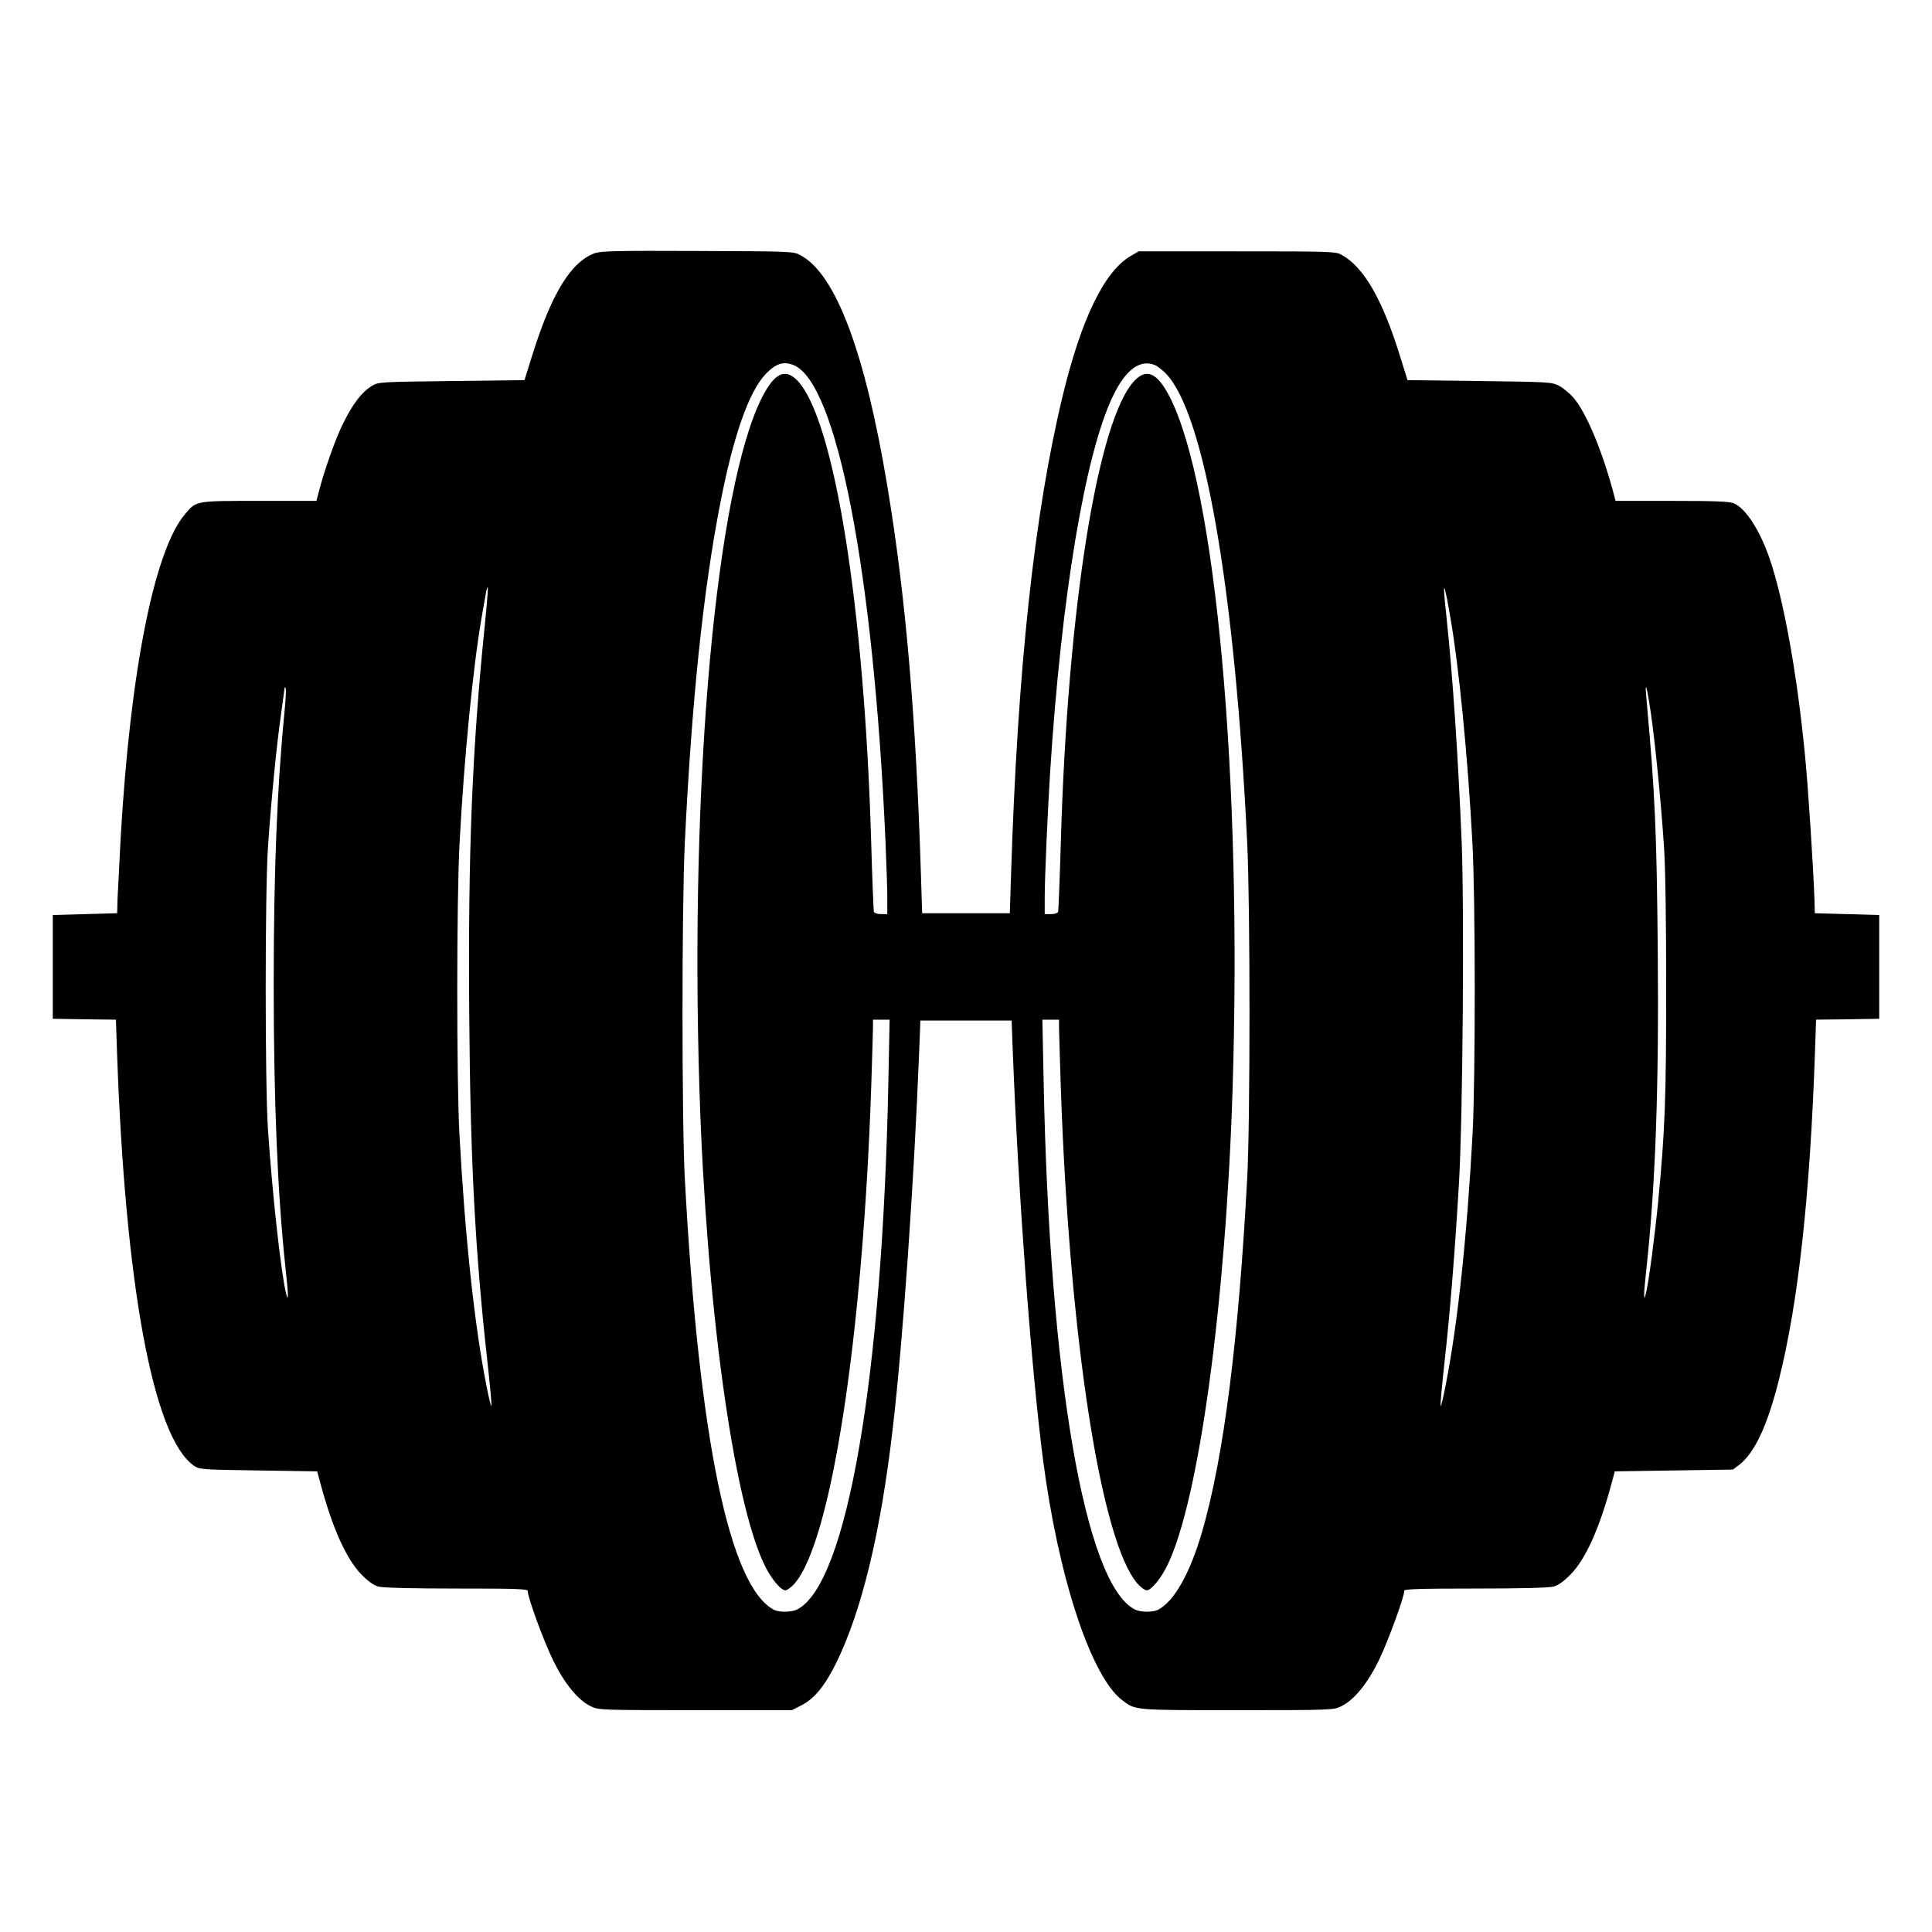 <?xml version="1.0" standalone="no"?>
<!DOCTYPE svg PUBLIC "-//W3C//DTD SVG 20010904//EN"
 "http://www.w3.org/TR/2001/REC-SVG-20010904/DTD/svg10.dtd">
<svg version="1.0" xmlns="http://www.w3.org/2000/svg"
 width="1080pt" height="1080pt" viewBox="0 0 1080 1080"
 preserveAspectRatio="xMidYMid meet">
<g transform="translate(0,1080) scale(0.1,-0.1)"
fill="#000000" stroke="none">
<path d="M3326 9385 c-134 -48 -243 -225 -352 -575 l-42 -135 -409 -5 c-405
-5 -408 -5 -445 -28 -57 -35 -104 -97 -158 -205 -44 -86 -110 -275 -140 -394
l-11 -43 -320 0 c-358 0 -351 1 -413 -72 -173 -201 -307 -875 -361 -1803 -8
-148 -16 -306 -18 -350 l-2 -80 -180 -5 -180 -5 0 -290 0 -290 176 -3 177 -2
6 -178 c46 -1309 202 -2152 428 -2314 33 -23 38 -23 362 -28 l329 -5 19 -70
c67 -249 144 -420 228 -506 37 -38 69 -61 95 -68 26 -7 180 -11 438 -11 332 0
397 -2 397 -14 0 -36 87 -274 140 -383 66 -136 141 -227 214 -262 41 -20 57
-21 582 -21 l540 0 52 26 c73 36 134 111 197 239 143 293 247 724 315 1305 57
486 119 1376 148 2105 l7 180 255 0 255 0 7 -185 c32 -809 102 -1751 168
-2265 85 -658 268 -1216 443 -1349 75 -57 61 -56 644 -56 522 0 538 1 579 21
73 35 148 126 214 262 51 107 140 349 140 385 0 9 88 12 398 12 257 0 411 4
437 11 26 7 58 30 95 68 84 86 161 257 228 506 l19 70 330 5 330 5 36 27 c85
66 157 218 221 474 108 429 174 1025 202 1836 l6 178 177 2 176 3 0 290 0 290
-180 5 -180 5 -2 75 c-6 176 -35 630 -54 819 -43 442 -119 865 -198 1092 -53
154 -133 278 -198 305 -25 11 -103 14 -347 14 l-315 0 -15 58 c-66 239 -150
437 -221 520 -21 23 -56 53 -79 65 -40 21 -52 22 -444 27 l-404 5 -42 135
c-99 319 -203 499 -329 567 -29 17 -75 18 -582 18 l-550 0 -46 -27 c-146 -86
-275 -351 -379 -783 -158 -653 -252 -1528 -288 -2670 l-7 -220 -245 0 -245 0
-7 220 c-28 889 -86 1557 -188 2170 -125 749 -288 1183 -485 1288 -39 22 -48
22 -575 24 -437 2 -542 0 -574 -12z m1108 -625 c243 -92 450 -1160 516 -2665
5 -121 10 -262 10 -312 l0 -93 -35 0 c-20 0 -37 6 -40 13 -2 6 -9 181 -15 387
-38 1319 -208 2377 -415 2585 -67 67 -125 39 -193 -92 -259 -504 -407 -2138
-352 -3878 38 -1189 187 -2285 362 -2650 35 -75 92 -145 118 -145 10 0 33 17
51 37 205 234 381 1375 429 2773 5 162 10 314 10 338 l0 42 47 0 46 0 -7 -347
c-33 -1652 -231 -2804 -508 -2949 -32 -17 -101 -18 -131 -3 -249 128 -421 960
-499 2414 -17 315 -17 1520 0 1870 38 788 102 1405 197 1895 75 387 162 633
257 731 55 57 97 70 152 49z m2020 0 c14 -5 43 -27 64 -49 215 -222 386 -1208
454 -2626 17 -350 17 -1555 0 -1870 -49 -913 -131 -1557 -251 -1974 -69 -237
-157 -393 -248 -440 -30 -15 -99 -14 -131 3 -277 145 -475 1297 -508 2949 l-7
347 46 0 47 0 0 -42 c0 -24 5 -176 10 -338 48 -1398 224 -2539 429 -2773 18
-20 41 -37 51 -37 26 0 83 70 118 145 175 365 324 1461 362 2650 55 1740 -93
3374 -352 3878 -68 131 -126 159 -193 92 -207 -208 -377 -1266 -415 -2585 -6
-206 -13 -381 -15 -387 -3 -7 -20 -13 -40 -13 l-35 0 0 93 c0 110 16 469 30
697 63 987 196 1785 352 2107 70 146 150 205 232 173z m-3743 -1446 c-72 -701
-95 -1282 -88 -2179 6 -822 33 -1332 102 -1949 14 -127 24 -237 22 -245 -1 -9
-15 45 -29 119 -66 334 -119 830 -150 1405 -16 304 -16 1313 1 1620 25 480 77
1006 127 1285 8 47 18 100 21 118 3 18 8 31 10 28 2 -2 -5 -93 -16 -202z
m5393 56 c51 -285 102 -806 127 -1285 17 -307 17 -1316 1 -1620 -31 -575 -84
-1071 -150 -1405 -14 -74 -28 -128 -29 -119 -2 8 8 118 22 245 31 275 59 631
81 1004 21 369 30 1517 15 1900 -20 485 -51 942 -86 1270 -22 200 -15 203 19
10z m-6513 -543 c-42 -425 -61 -901 -61 -1534 0 -648 22 -1171 65 -1571 8 -74
15 -146 14 -160 -1 -24 -2 -23 -10 8 -29 120 -77 559 -101 915 -17 255 -17
1325 0 1580 17 252 49 579 73 743 10 73 19 138 20 145 0 8 2 8 6 -1 3 -7 0
-64 -6 -125z m7638 -17 c25 -177 56 -490 73 -745 8 -118 12 -416 12 -790 0
-613 -6 -787 -44 -1185 -20 -204 -53 -453 -69 -520 -8 -31 -9 -32 -10 -8 -1
14 6 86 14 160 49 457 69 1003 62 1763 -6 664 -15 876 -63 1405 -11 120 2 78
25 -80z"/>
</g>
</svg>
